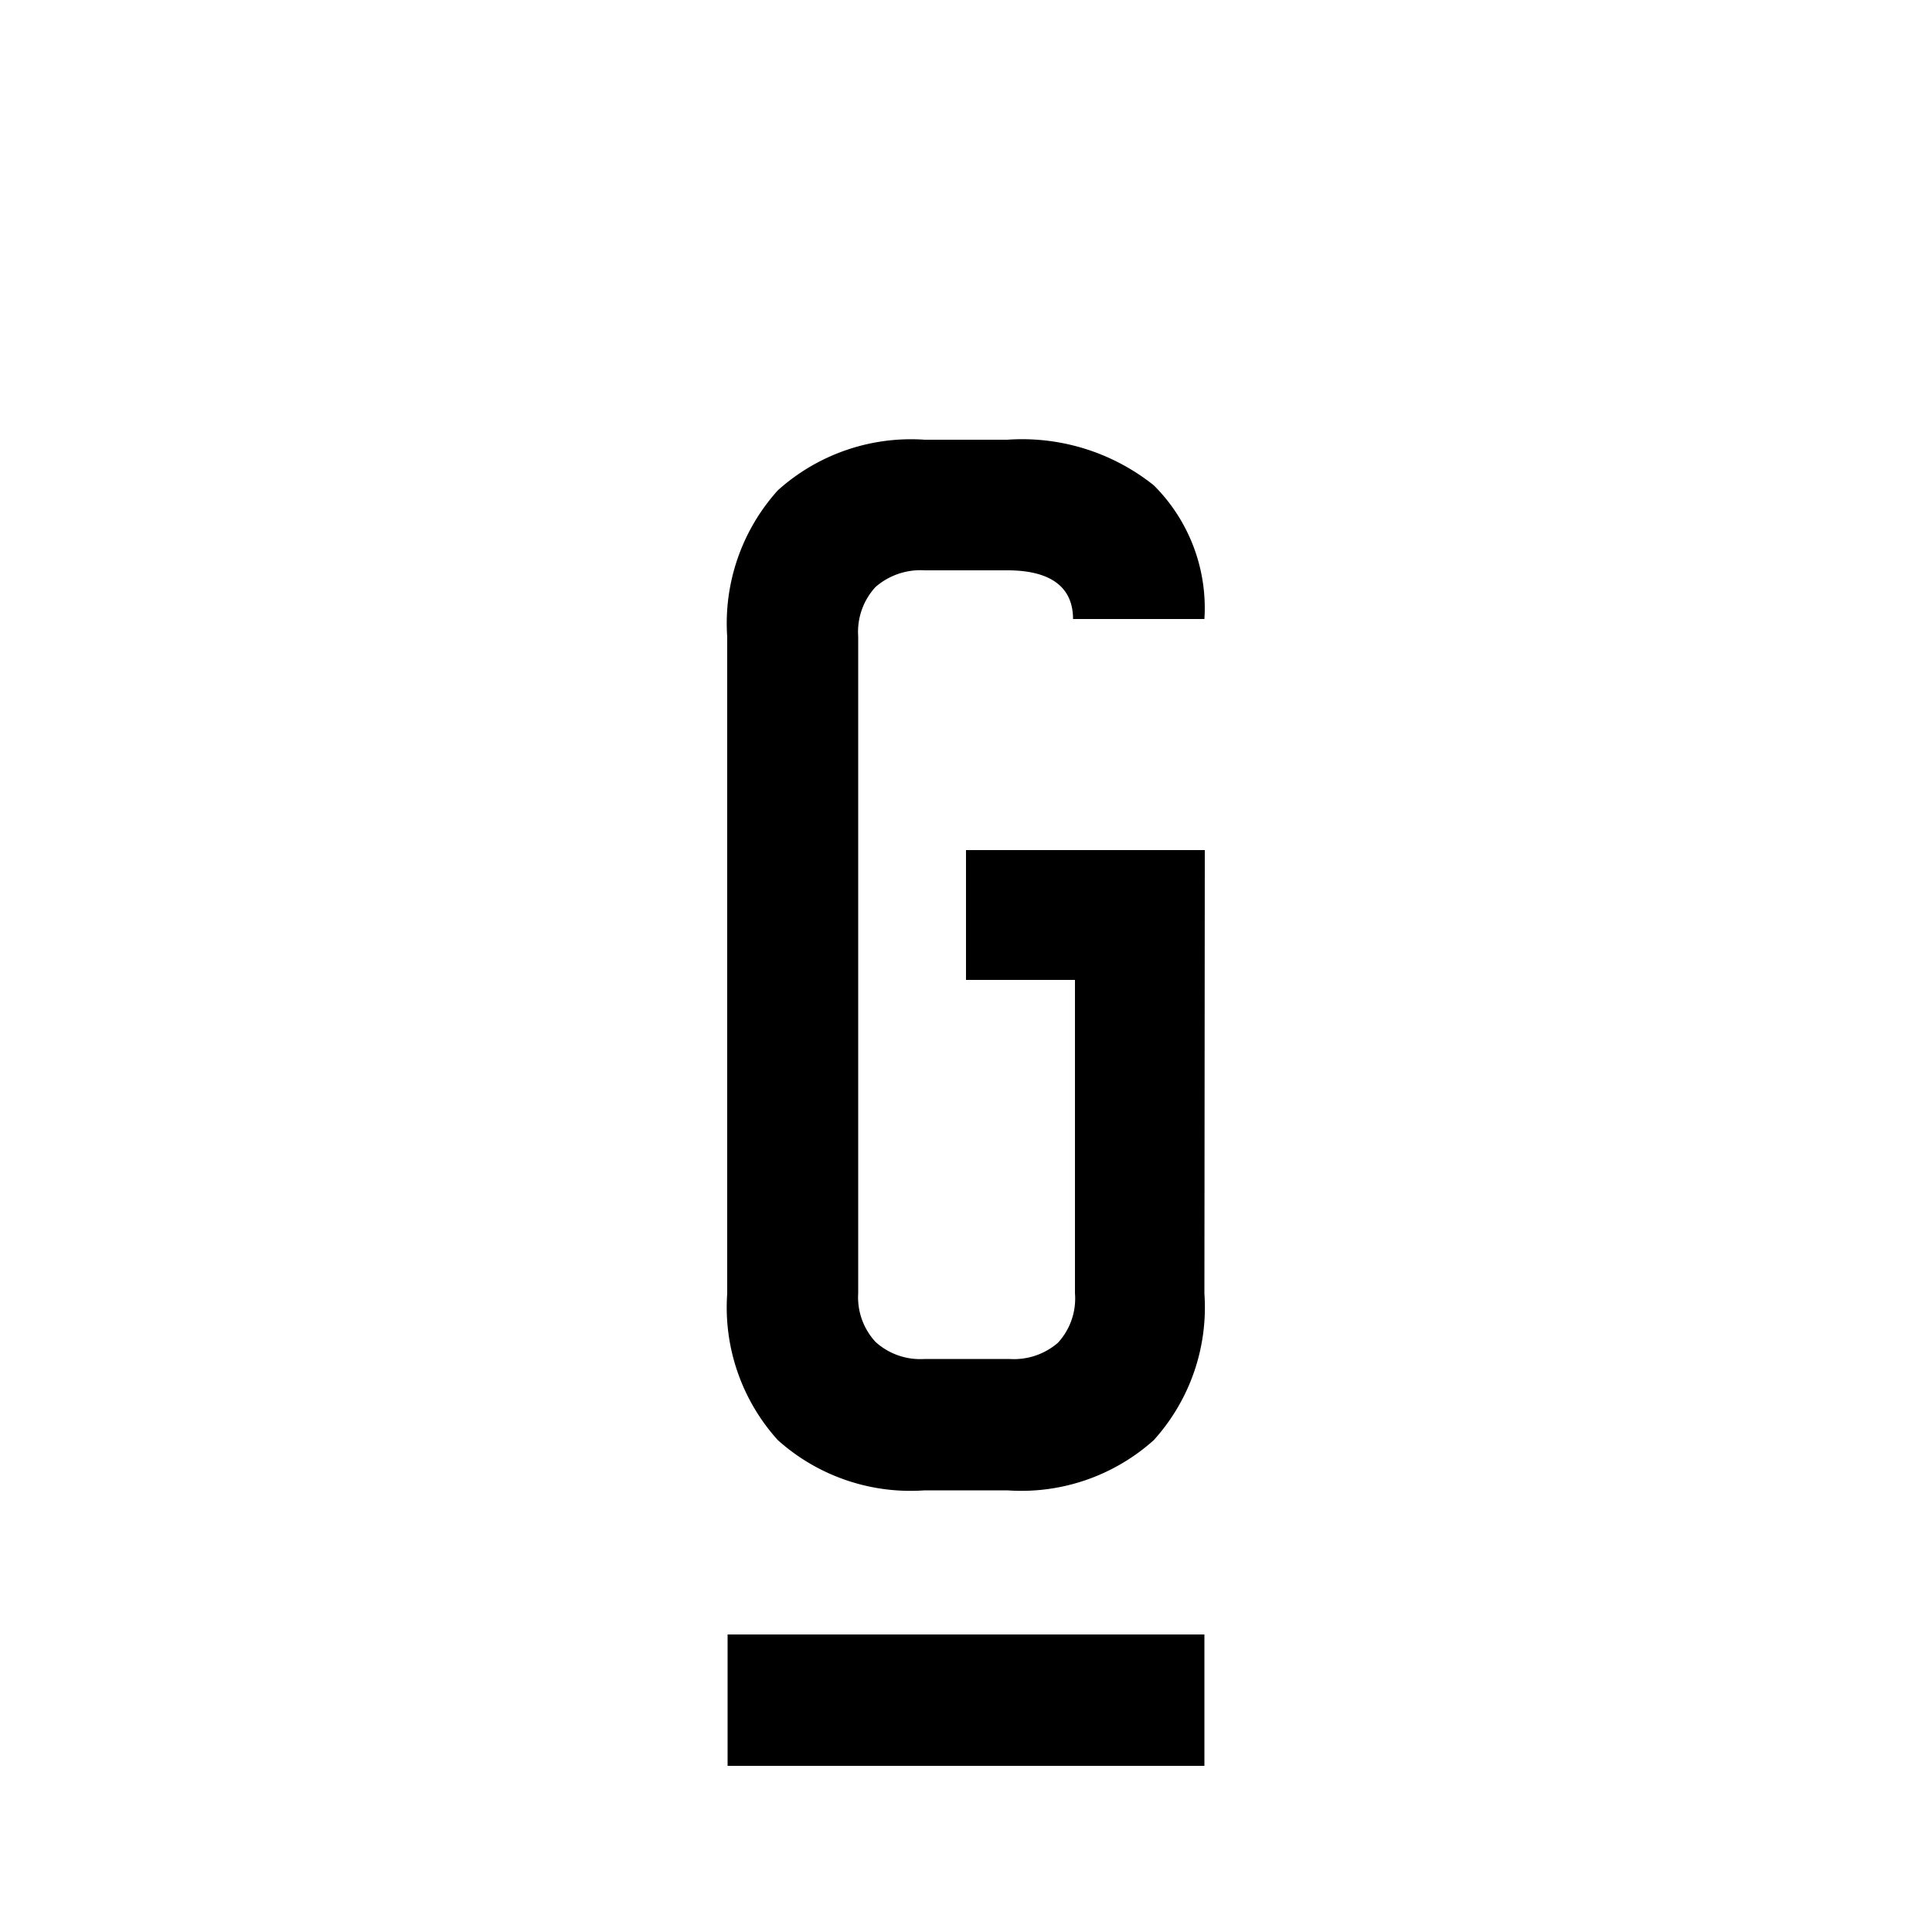 <svg id="Layer_1" data-name="Layer 1" xmlns="http://www.w3.org/2000/svg" viewBox="0 0 50 50"><title>G Underline</title><path d="M18.83,45.7V42.3H31.17v3.4Z"/><path d="M31.18,22H25v3.36h2.82v0h0v8.11a1.69,1.69,0,0,1-.44,1.28,1.74,1.74,0,0,1-1.26.42H23.93a1.72,1.72,0,0,1-1.27-.44,1.7,1.7,0,0,1-.45-1.26v-17a1.71,1.71,0,0,1,.45-1.28,1.77,1.77,0,0,1,1.27-.43h2.14c1.13,0,1.7.44,1.7,1.26h3.4a4.48,4.48,0,0,0-1.31-3.46,5.46,5.46,0,0,0-3.79-1.18H23.93a5.15,5.15,0,0,0-3.8,1.31,5.14,5.14,0,0,0-1.31,3.79v17a5.12,5.12,0,0,0,1.31,3.79,5.14,5.14,0,0,0,3.8,1.3h2.14a5.13,5.13,0,0,0,3.79-1.3,5.12,5.12,0,0,0,1.31-3.79Z"/></svg>